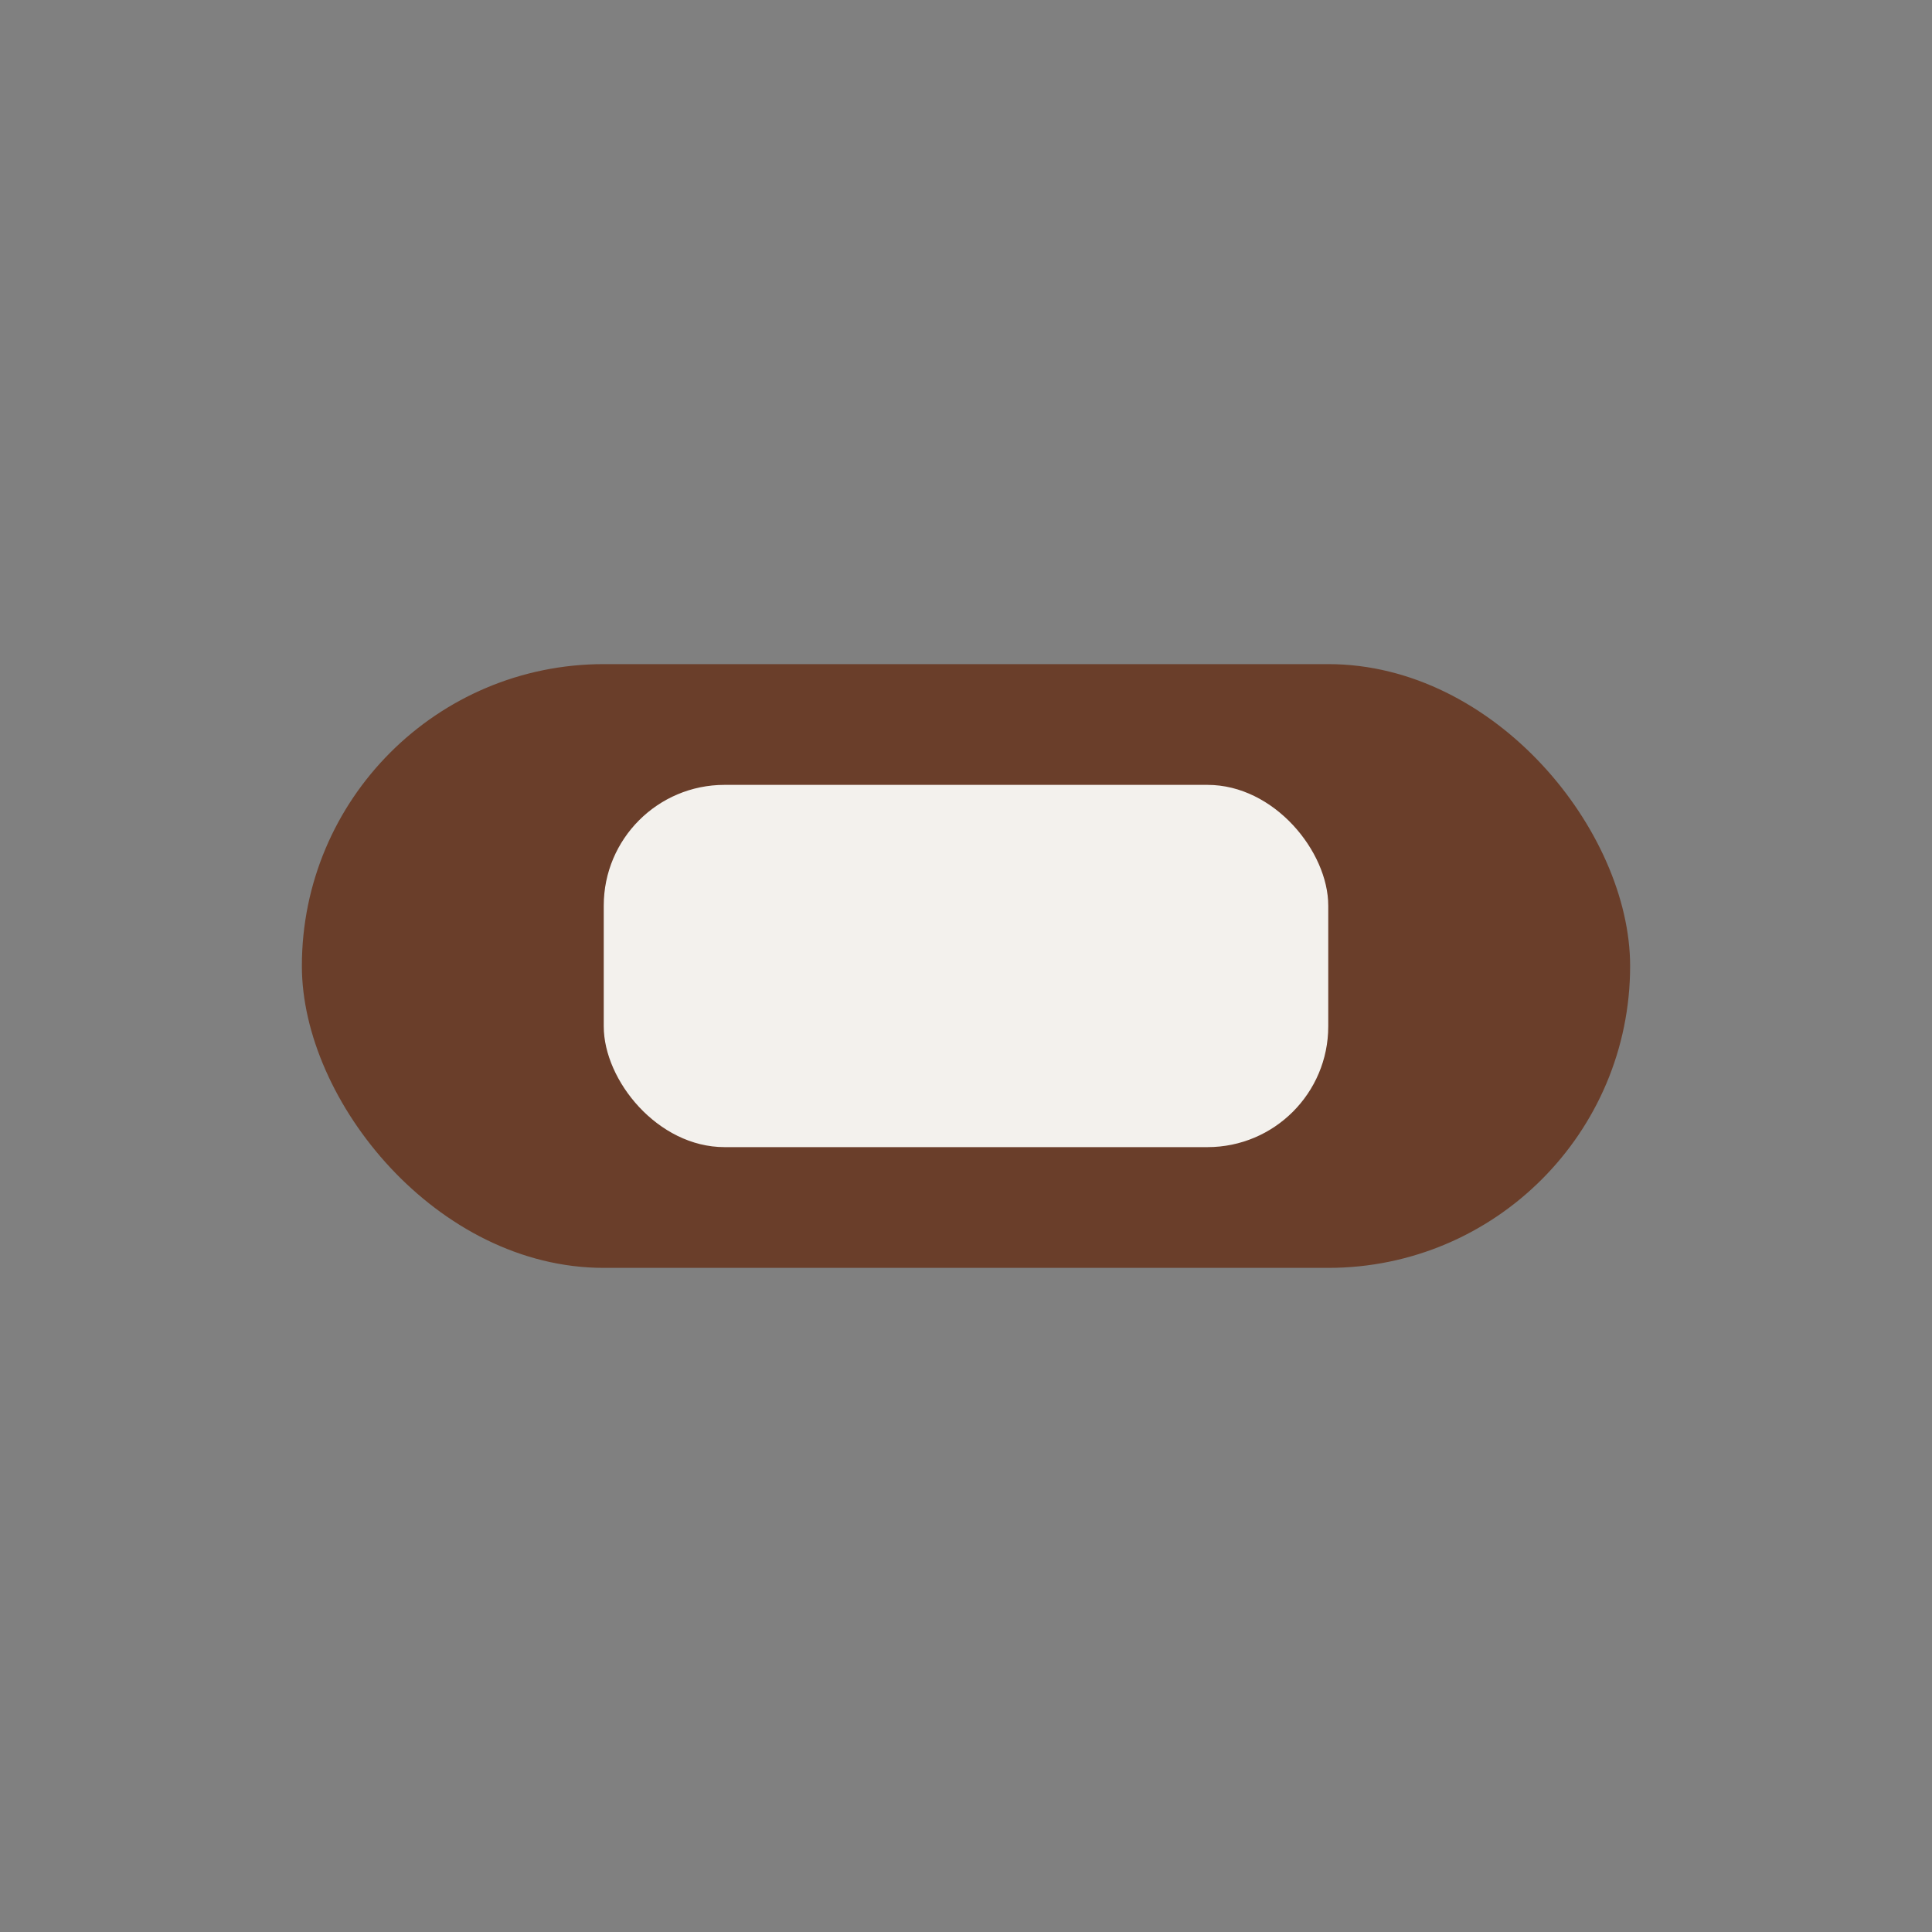 <?xml version="1.0" encoding="UTF-8"?>
<svg xmlns="http://www.w3.org/2000/svg" width="32" height="32" viewBox="0 0 32 32"><rect x="0" y="0" width="32" height="32" fill="#808080" stroke="none"/><rect x="5" y="11" width="22" height="10" rx="5" fill="#6A3E2A"/><rect x="10" y="13" width="12" height="6" rx="2" fill="#F3F1ED"/></svg>